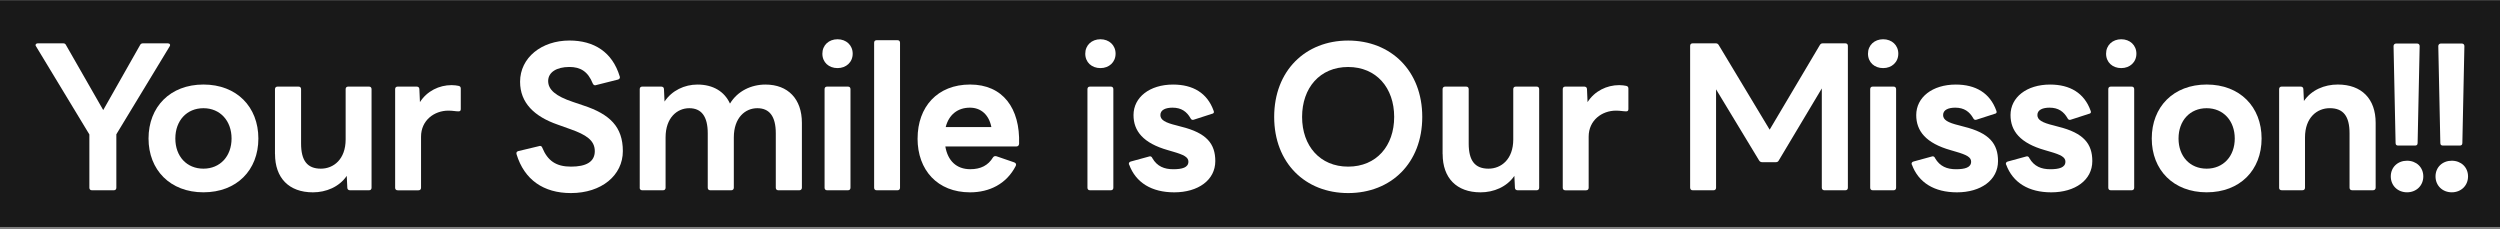 <svg xmlns="http://www.w3.org/2000/svg" width="884" height="81" viewBox="0 0 884 81" fill="none"><rect x="0" y="0" width="884" height="81" fill="#808080" stroke="none"/><path d="M884 0.1H0V80.26H884V0.1Z" fill="#191919"></path><path d="M31.6 66.37V47.54L12.77 16.43C12.64 16.23 12.57 16.1 12.57 15.97C12.57 15.58 12.9 15.32 13.42 15.32H22.31C22.83 15.32 23.16 15.51 23.36 15.97L36.5 38.92L49.51 15.97C49.71 15.51 50.1 15.32 50.56 15.32H59.32C60.04 15.32 60.37 15.84 59.97 16.43L41.14 47.48V66.37C41.14 66.96 40.81 67.28 40.23 67.28H32.52C31.93 67.28 31.6 66.95 31.6 66.37Z" fill="white"></path><path d="M52.52 48.98C52.52 37.8 60.17 29.89 71.94 29.89C83.71 29.89 91.36 37.8 91.36 48.98C91.36 60.16 83.71 68 71.94 68C60.17 68 52.52 60.09 52.52 48.98ZM71.94 59.64C77.82 59.64 81.88 55.26 81.88 48.98C81.88 42.7 77.83 38.26 71.94 38.26C66.05 38.26 62 42.64 62 48.98C62 55.32 66.05 59.64 71.94 59.64Z" fill="white"></path><path d="M97.23 54.48V31.53C97.23 30.94 97.62 30.62 98.15 30.62H105.54C106.13 30.62 106.46 30.95 106.46 31.53V50.75C106.46 56.83 108.68 59.64 113.46 59.64C117.97 59.64 122.22 56.31 122.22 49.31V31.53C122.22 30.94 122.55 30.62 123.14 30.62H130.46C131.05 30.62 131.38 30.95 131.38 31.53V66.37C131.38 66.96 131.05 67.28 130.46 67.28H123.79C123.27 67.28 122.81 67.02 122.81 66.37L122.61 62.19C119.93 66.11 115.29 68.01 110.65 68.01C102.15 68.01 97.25 62.91 97.25 54.48H97.23Z" fill="white"></path><path d="M139.72 66.37V31.53C139.72 30.94 140.05 30.62 140.64 30.62H147.31C147.83 30.62 148.29 30.88 148.29 31.53L148.49 36.11C150.98 32.19 155.29 30.1 159.67 30.1C160.72 30.1 161.44 30.23 162.15 30.36C162.74 30.49 162.93 30.82 162.93 31.34V38.6C162.93 39.19 162.6 39.38 162.15 39.38C161.17 39.38 160.06 39.12 158.55 39.12C153.58 39.12 148.88 42.52 148.88 48.34V66.38C148.88 66.97 148.55 67.29 147.96 67.29H140.64C140.05 67.29 139.72 66.96 139.72 66.38V66.37Z" fill="white"></path><path d="M182.67 54.54C182.61 54.41 182.61 54.28 182.61 54.15C182.61 53.76 182.87 53.56 183.26 53.43L190.65 51.66C190.78 51.6 190.91 51.6 190.98 51.6C191.37 51.6 191.63 51.86 191.76 52.25C193.66 56.83 196.6 58.92 201.89 58.92C207.18 58.92 210.32 57.29 210.32 53.43C210.32 49.57 207.12 47.61 201.82 45.72L197.24 44.08C188.94 41.21 183.9 36.37 183.9 28.91C183.9 20.41 191.48 14.33 201.35 14.33C210.04 14.33 216.52 18.38 219.13 27.01C219.19 27.14 219.19 27.27 219.19 27.41C219.19 27.73 218.93 28 218.54 28.13L210.76 30.09C210.63 30.15 210.5 30.15 210.37 30.15C210.04 30.15 209.78 29.89 209.59 29.5C207.89 25.25 205.21 23.68 201.35 23.68C196.77 23.68 193.83 25.58 193.83 28.65C193.83 31.72 196.51 34.01 202.59 36.04L206.25 37.28C215.66 40.36 220.24 44.86 220.24 53.43C220.24 62 212.72 68.27 201.87 68.27C192.19 68.27 185.4 63.56 182.65 54.54H182.67Z" fill="white"></path><path d="M226.21 66.37V31.53C226.21 30.94 226.54 30.62 227.13 30.62H233.8C234.32 30.62 234.78 30.88 234.78 31.53L234.98 35.91C237.59 31.99 242.04 29.9 246.62 29.9C252.11 29.9 256.16 32.32 258.12 36.63C260.8 32.18 265.64 29.9 270.67 29.9C278.65 29.9 283.55 35 283.55 43.43V66.37C283.55 66.96 283.16 67.28 282.63 67.28H275.24C274.65 67.28 274.32 66.95 274.32 66.37V47.15C274.32 41.07 272.03 38.26 267.78 38.26C263.53 38.26 259.48 41.59 259.48 48.59V66.37C259.48 66.96 259.09 67.28 258.57 67.28H251.18C250.59 67.28 250.26 66.95 250.26 66.37V47.15C250.26 41.07 247.97 38.26 243.72 38.26C239.47 38.26 235.35 41.59 235.35 48.59V66.37C235.35 66.96 235.02 67.28 234.43 67.28H227.11C226.52 67.28 226.19 66.95 226.19 66.37H226.21Z" fill="white"></path><path d="M290.79 18.98C290.79 15.97 293.08 13.88 296.15 13.88C299.22 13.88 301.51 15.97 301.51 18.98C301.51 21.99 299.22 24.08 296.15 24.08C293.08 24.08 290.79 22.05 290.79 18.98ZM292.49 30.62H299.81C300.4 30.62 300.73 30.95 300.73 31.53V66.37C300.73 66.96 300.4 67.28 299.81 67.28H292.49C291.9 67.28 291.57 66.95 291.57 66.37V31.53C291.57 30.94 291.9 30.62 292.49 30.62Z" fill="white"></path><path d="M309.09 66.37V15.12C309.09 14.53 309.42 14.21 310.01 14.21H317.33C317.92 14.21 318.25 14.54 318.25 15.12V66.37C318.25 66.96 317.92 67.28 317.33 67.28H310.01C309.42 67.28 309.09 66.95 309.09 66.37Z" fill="white"></path><path d="M324.46 48.98C324.46 37.8 331.46 29.89 343.03 29.89C354.6 29.89 360.75 38.26 360.35 50.87C360.28 51.46 359.96 51.79 359.37 51.79H334.27C335.12 56.82 338.19 59.83 343.09 59.83C346.82 59.83 349.43 58.46 351.13 55.65C351.46 55.19 351.85 55.13 352.37 55.26L358.65 57.42C359.24 57.68 359.43 58.07 359.17 58.66C355.9 65.07 349.82 68.01 343.02 68.01C331.45 68.01 324.45 60.1 324.45 48.99L324.46 48.98ZM342.96 38.07C338.65 38.07 335.51 40.55 334.4 44.93H350.55C349.7 40.61 346.89 38.07 342.97 38.07H342.96Z" fill="white"></path><path d="M383.75 18.98C383.75 15.97 386.04 13.88 389.11 13.88C392.18 13.88 394.47 15.97 394.47 18.98C394.47 21.99 392.18 24.08 389.11 24.08C386.04 24.08 383.75 22.05 383.75 18.98ZM385.44 30.62H392.76C393.35 30.62 393.68 30.95 393.68 31.53V66.37C393.68 66.96 393.35 67.28 392.76 67.28H385.44C384.85 67.28 384.52 66.95 384.52 66.37V31.53C384.52 30.94 384.85 30.62 385.44 30.62Z" fill="white"></path><path d="M399.24 58.2C399.17 58.07 399.17 58.01 399.17 57.88C399.17 57.49 399.43 57.23 399.89 57.1L406.36 55.33L406.62 55.27C407.01 55.27 407.34 55.53 407.47 55.92C409.17 58.86 411.72 59.84 414.86 59.84C418 59.84 420.22 59.25 420.22 57.16C420.22 55.59 418.65 54.74 414.79 53.63L413.03 53.11C404.21 50.63 400.81 46.31 400.81 40.69C400.81 34.42 406.5 29.9 414.8 29.9C421.86 29.9 426.89 32.91 429.12 39.12C429.18 39.25 429.25 39.45 429.25 39.58C429.25 39.91 428.99 40.17 428.6 40.23L422.13 42.32C422 42.38 421.87 42.38 421.74 42.38C421.41 42.38 421.15 42.18 420.96 41.79C419.65 39.5 417.76 38.07 414.62 38.07C412.27 38.07 410.31 38.79 410.31 40.68C410.31 42.38 411.94 43.36 416 44.34L417.7 44.8C426.72 47.02 429.73 50.88 429.73 56.96C429.73 63.69 423.65 68.01 415.22 68.01C407.24 68.01 401.62 64.61 399.27 58.2H399.24Z" fill="white"></path><path d="M450.55 41.34C450.55 25 461.6 14.34 476.7 14.34C491.8 14.34 502.91 25 502.91 41.34C502.91 57.68 491.86 68.27 476.7 68.27C461.54 68.27 450.55 57.61 450.55 41.34ZM476.7 58.92C486.7 58.92 492.98 51.6 492.98 41.34C492.98 31.08 486.7 23.69 476.7 23.69C466.7 23.69 460.42 31.08 460.42 41.34C460.42 51.6 466.76 58.92 476.7 58.92Z" fill="white"></path><path d="M510.1 54.48V31.53C510.1 30.94 510.49 30.62 511.02 30.62H518.41C519 30.62 519.33 30.95 519.33 31.53V50.75C519.33 56.83 521.55 59.64 526.33 59.64C530.84 59.64 535.09 56.31 535.09 49.31V31.53C535.09 30.94 535.42 30.62 536.01 30.62H543.33C543.92 30.62 544.25 30.95 544.25 31.53V66.37C544.25 66.96 543.92 67.28 543.33 67.28H536.66C536.14 67.28 535.68 67.02 535.68 66.37L535.48 62.19C532.8 66.11 528.16 68.01 523.52 68.01C515.02 68.01 510.12 62.91 510.12 54.48H510.1Z" fill="white"></path><path d="M552.59 66.37V31.53C552.59 30.94 552.92 30.62 553.51 30.62H560.18C560.7 30.62 561.16 30.88 561.16 31.53L561.36 36.11C563.85 32.19 568.16 30.1 572.54 30.1C573.59 30.1 574.31 30.23 575.02 30.36C575.61 30.49 575.8 30.82 575.8 31.34V38.6C575.8 39.19 575.47 39.38 575.02 39.38C574.04 39.38 572.93 39.12 571.42 39.12C566.45 39.12 561.75 42.52 561.75 48.34V66.38C561.75 66.97 561.42 67.29 560.83 67.29H553.51C552.92 67.29 552.59 66.96 552.59 66.38V66.37Z" fill="white"></path><path d="M597.63 66.37V16.23C597.63 15.64 597.96 15.32 598.55 15.32H606.66C607.18 15.32 607.51 15.51 607.77 15.97L625.75 45.85L643.47 15.97C643.73 15.51 644.06 15.32 644.58 15.32H652.49C653.08 15.32 653.41 15.65 653.41 16.23V66.37C653.41 66.96 653.08 67.28 652.49 67.28H645.1C644.58 67.28 644.19 66.95 644.19 66.37V31.27L628.96 56.76C628.76 57.15 628.44 57.35 627.91 57.35H623.14C622.62 57.35 622.29 57.16 622.03 56.76L606.8 31.59V66.37C606.8 66.96 606.47 67.28 605.88 67.28H598.56C597.97 67.28 597.64 66.95 597.64 66.37H597.63Z" fill="white"></path><path d="M660.52 18.98C660.52 15.97 662.81 13.88 665.88 13.88C668.95 13.88 671.24 15.97 671.24 18.98C671.24 21.99 668.95 24.08 665.88 24.08C662.81 24.08 660.52 22.05 660.52 18.98ZM662.22 30.62H669.54C670.13 30.62 670.46 30.95 670.46 31.53V66.37C670.46 66.96 670.13 67.28 669.54 67.28H662.22C661.63 67.28 661.3 66.95 661.3 66.37V31.53C661.3 30.94 661.63 30.62 662.22 30.62Z" fill="white"></path><path d="M676.01 58.2C675.94 58.07 675.94 58.01 675.94 57.88C675.94 57.49 676.2 57.23 676.66 57.1L683.13 55.33L683.39 55.27C683.78 55.27 684.11 55.53 684.24 55.92C685.94 58.86 688.49 59.84 691.63 59.84C694.77 59.84 696.99 59.25 696.99 57.16C696.99 55.59 695.42 54.74 691.56 53.63L689.8 53.11C680.98 50.63 677.58 46.31 677.58 40.69C677.58 34.42 683.27 29.9 691.57 29.9C698.63 29.9 703.66 32.91 705.89 39.12C705.95 39.25 706.02 39.45 706.02 39.58C706.02 39.91 705.76 40.17 705.37 40.23L698.9 42.32C698.77 42.38 698.64 42.38 698.51 42.38C698.18 42.38 697.92 42.18 697.73 41.79C696.42 39.5 694.53 38.07 691.39 38.07C689.04 38.07 687.08 38.79 687.08 40.68C687.08 42.38 688.71 43.36 692.77 44.34L694.47 44.8C703.49 47.02 706.5 50.88 706.5 56.96C706.5 63.69 700.42 68.01 691.99 68.01C684.01 68.01 678.39 64.61 676.04 58.2H676.01Z" fill="white"></path><path d="M709.35 58.2C709.28 58.07 709.28 58.01 709.28 57.88C709.28 57.49 709.54 57.23 710 57.1L716.47 55.33L716.73 55.27C717.12 55.27 717.45 55.53 717.58 55.92C719.28 58.86 721.83 59.84 724.97 59.84C728.11 59.84 730.33 59.25 730.33 57.16C730.33 55.59 728.76 54.74 724.9 53.63L723.14 53.11C714.32 50.63 710.92 46.31 710.92 40.69C710.92 34.42 716.61 29.9 724.91 29.9C731.97 29.9 737 32.91 739.23 39.12C739.29 39.25 739.36 39.45 739.36 39.58C739.36 39.91 739.1 40.17 738.71 40.23L732.24 42.32C732.11 42.38 731.98 42.38 731.85 42.38C731.52 42.38 731.26 42.18 731.07 41.79C729.76 39.5 727.87 38.07 724.73 38.07C722.38 38.07 720.42 38.79 720.42 40.68C720.42 42.38 722.05 43.36 726.11 44.34L727.81 44.8C736.83 47.02 739.84 50.88 739.84 56.96C739.84 63.69 733.76 68.01 725.33 68.01C717.35 68.01 711.73 64.61 709.38 58.2H709.35Z" fill="white"></path><path d="M744.71 18.98C744.71 15.97 747 13.88 750.07 13.88C753.14 13.88 755.43 15.97 755.43 18.98C755.43 21.99 753.14 24.08 750.07 24.08C747 24.08 744.71 22.05 744.71 18.98ZM746.41 30.62H753.73C754.32 30.62 754.65 30.95 754.65 31.53V66.37C754.65 66.96 754.32 67.28 753.73 67.28H746.41C745.82 67.28 745.49 66.95 745.49 66.37V31.53C745.49 30.94 745.82 30.62 746.41 30.62Z" fill="white"></path><path d="M760.86 48.98C760.86 37.8 768.51 29.89 780.28 29.89C792.05 29.89 799.7 37.8 799.7 48.98C799.7 60.16 792.05 68 780.28 68C768.51 68 760.86 60.09 760.86 48.98ZM780.27 59.64C786.15 59.64 790.21 55.26 790.21 48.98C790.21 42.7 786.16 38.26 780.27 38.26C774.38 38.26 770.33 42.64 770.33 48.98C770.33 55.32 774.38 59.64 780.27 59.64Z" fill="white"></path><path d="M805.9 66.37V31.53C805.9 30.94 806.23 30.62 806.82 30.62H813.49C814.01 30.62 814.47 30.88 814.47 31.53L814.67 35.71C817.35 31.79 821.93 29.89 826.63 29.89C835.13 29.89 840.03 34.99 840.03 43.42V66.36C840.03 66.95 839.64 67.27 839.11 67.27H831.72C831.13 67.27 830.8 66.94 830.8 66.36V47.14C830.8 41.06 828.58 38.25 823.81 38.25C819.3 38.25 815.05 41.58 815.05 48.58V66.36C815.05 66.95 814.72 67.27 814.13 67.27H806.81C806.22 67.27 805.89 66.94 805.89 66.36L805.9 66.37Z" fill="white"></path><path d="M851.13 56.83C854.4 56.83 856.88 59.12 856.88 62.38C856.88 65.64 854.4 68 851.13 68C847.86 68 845.38 65.65 845.38 62.38C845.38 59.11 847.86 56.83 851.13 56.83ZM847.08 50.55L846.36 16.3C846.36 15.78 846.75 15.39 847.28 15.39H854.67C855.26 15.39 855.59 15.78 855.59 16.3L854.87 50.55C854.87 51.2 854.54 51.47 853.95 51.47H848C847.41 51.47 847.08 51.21 847.08 50.55Z" fill="white"></path><path d="M866.95 56.83C870.22 56.83 872.7 59.12 872.7 62.38C872.7 65.64 870.22 68 866.95 68C863.68 68 861.2 65.65 861.2 62.38C861.2 59.11 863.68 56.83 866.95 56.83ZM862.9 50.55L862.18 16.3C862.18 15.78 862.57 15.39 863.1 15.39H870.49C871.08 15.39 871.41 15.78 871.41 16.3L870.69 50.55C870.69 51.2 870.36 51.47 869.77 51.47H863.82C863.23 51.47 862.9 51.21 862.9 50.55Z" fill="white"></path></svg>
